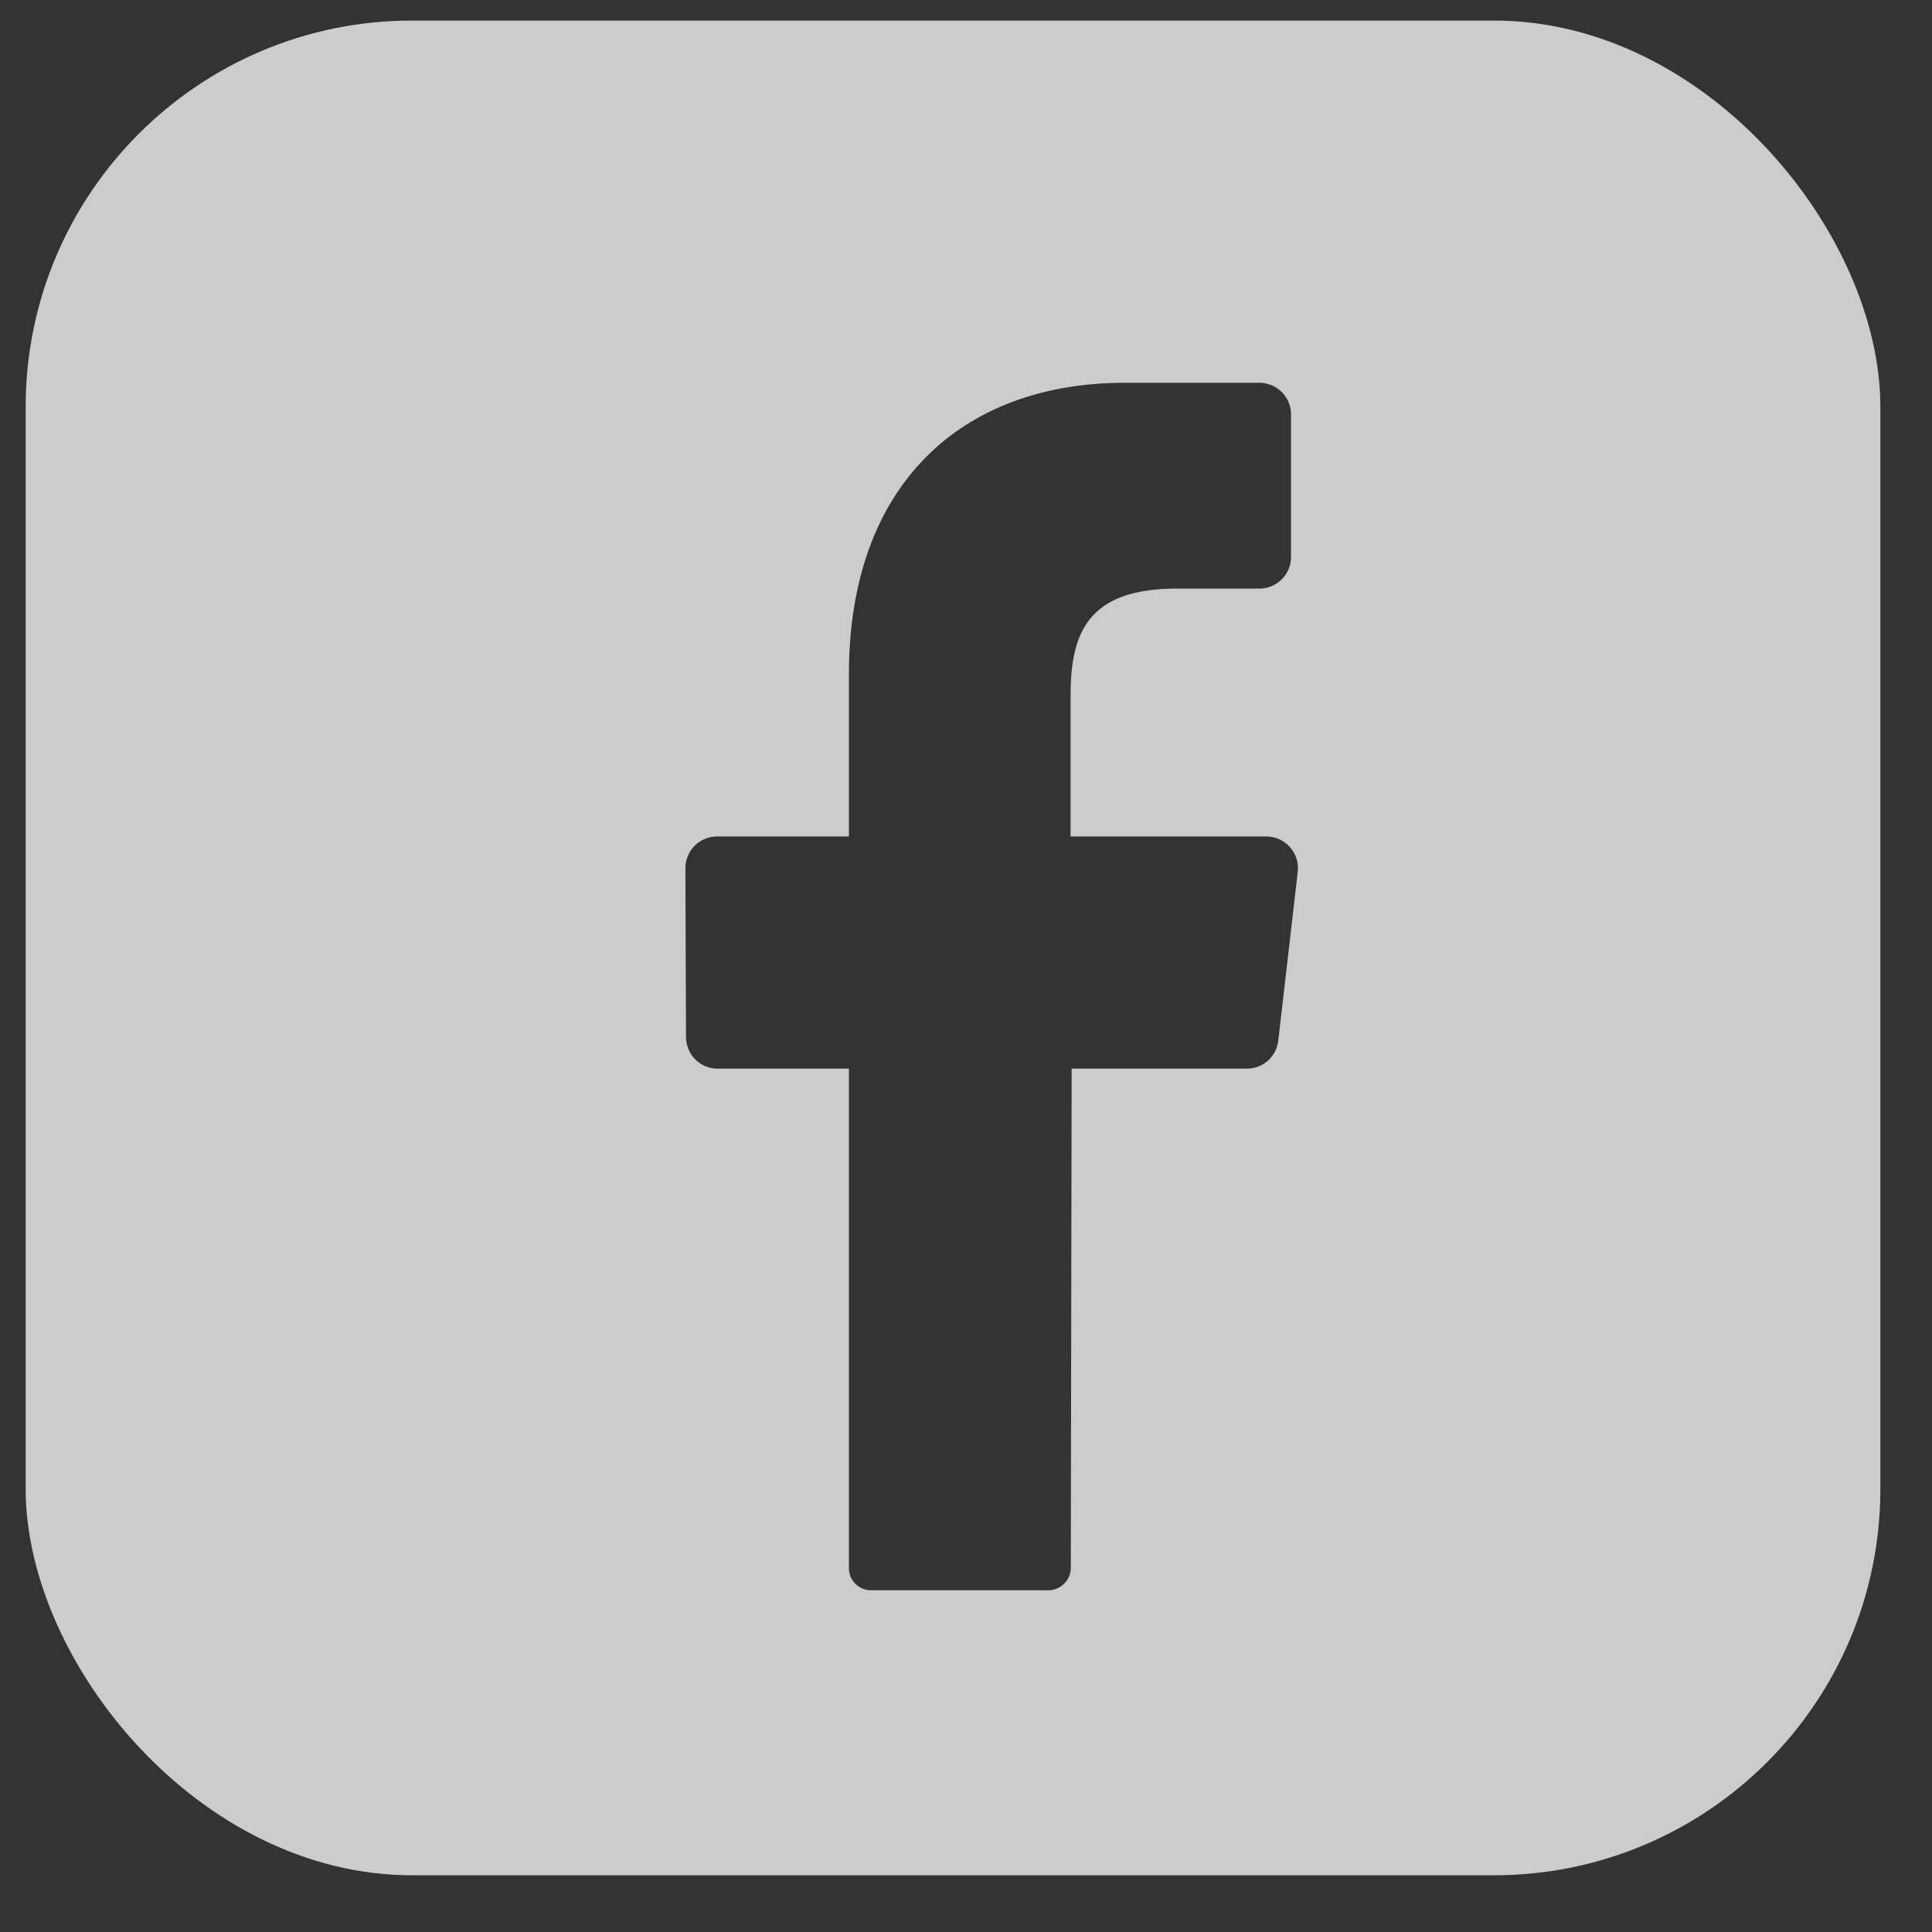 <svg width="25" height="25" viewBox="0 0 25 25" fill="none" xmlns="http://www.w3.org/2000/svg">
<rect x="0" y="0" width="25" height="25" fill="#333333" stroke="none"/>
<g clip-path="url(#clip0_40000004_637)">
<path opacity="0.75" d="M21.923 0.266H3.741C2.837 0.266 1.97 0.625 1.331 1.264C0.691 1.903 0.332 2.771 0.332 3.675L0.332 21.857C0.332 22.761 0.691 23.628 1.331 24.267C1.97 24.907 2.837 25.266 3.741 25.266H21.923C22.827 25.266 23.694 24.907 24.334 24.267C24.973 23.628 25.332 22.761 25.332 21.857V3.675C25.332 2.771 24.973 1.903 24.334 1.264C23.694 0.625 22.827 0.266 21.923 0.266ZM16.792 11.287L16.541 13.463C16.531 13.562 16.484 13.655 16.41 13.722C16.336 13.79 16.24 13.827 16.14 13.828H13.867L13.856 20.284C13.857 20.361 13.828 20.434 13.774 20.489C13.721 20.544 13.649 20.576 13.572 20.578H11.27C11.231 20.578 11.193 20.57 11.158 20.555C11.123 20.541 11.091 20.518 11.065 20.491C11.038 20.463 11.017 20.431 11.004 20.395C10.99 20.359 10.984 20.321 10.985 20.283V13.828H9.281C9.227 13.828 9.174 13.816 9.125 13.796C9.076 13.774 9.031 13.744 8.994 13.706C8.956 13.668 8.927 13.622 8.907 13.572C8.887 13.523 8.877 13.47 8.877 13.416L8.869 11.239C8.868 11.185 8.878 11.132 8.898 11.082C8.918 11.032 8.947 10.986 8.985 10.948C9.022 10.909 9.067 10.878 9.116 10.857C9.166 10.836 9.219 10.825 9.272 10.824H10.985V8.722C10.985 6.281 12.434 4.953 14.559 4.953H16.301C16.355 4.954 16.408 4.965 16.457 4.986C16.507 5.007 16.552 5.038 16.589 5.076C16.627 5.115 16.657 5.161 16.677 5.211C16.697 5.261 16.706 5.314 16.706 5.368V7.202C16.706 7.256 16.697 7.309 16.677 7.359C16.657 7.409 16.627 7.455 16.589 7.493C16.552 7.532 16.507 7.562 16.457 7.584C16.408 7.605 16.355 7.616 16.301 7.616H15.233C14.078 7.616 13.853 8.185 13.853 9.004V10.824H16.392C16.45 10.825 16.506 10.838 16.559 10.862C16.611 10.887 16.658 10.922 16.696 10.966C16.733 11.009 16.762 11.061 16.778 11.116C16.795 11.171 16.8 11.23 16.792 11.287Z" fill="white"/>
</g>
<defs>
<clipPath id="clip0_40000004_637">
<rect x="0.332" y="0.266" width="24" height="24" rx="5" fill="white"/>
</clipPath>
</defs>
</svg>
